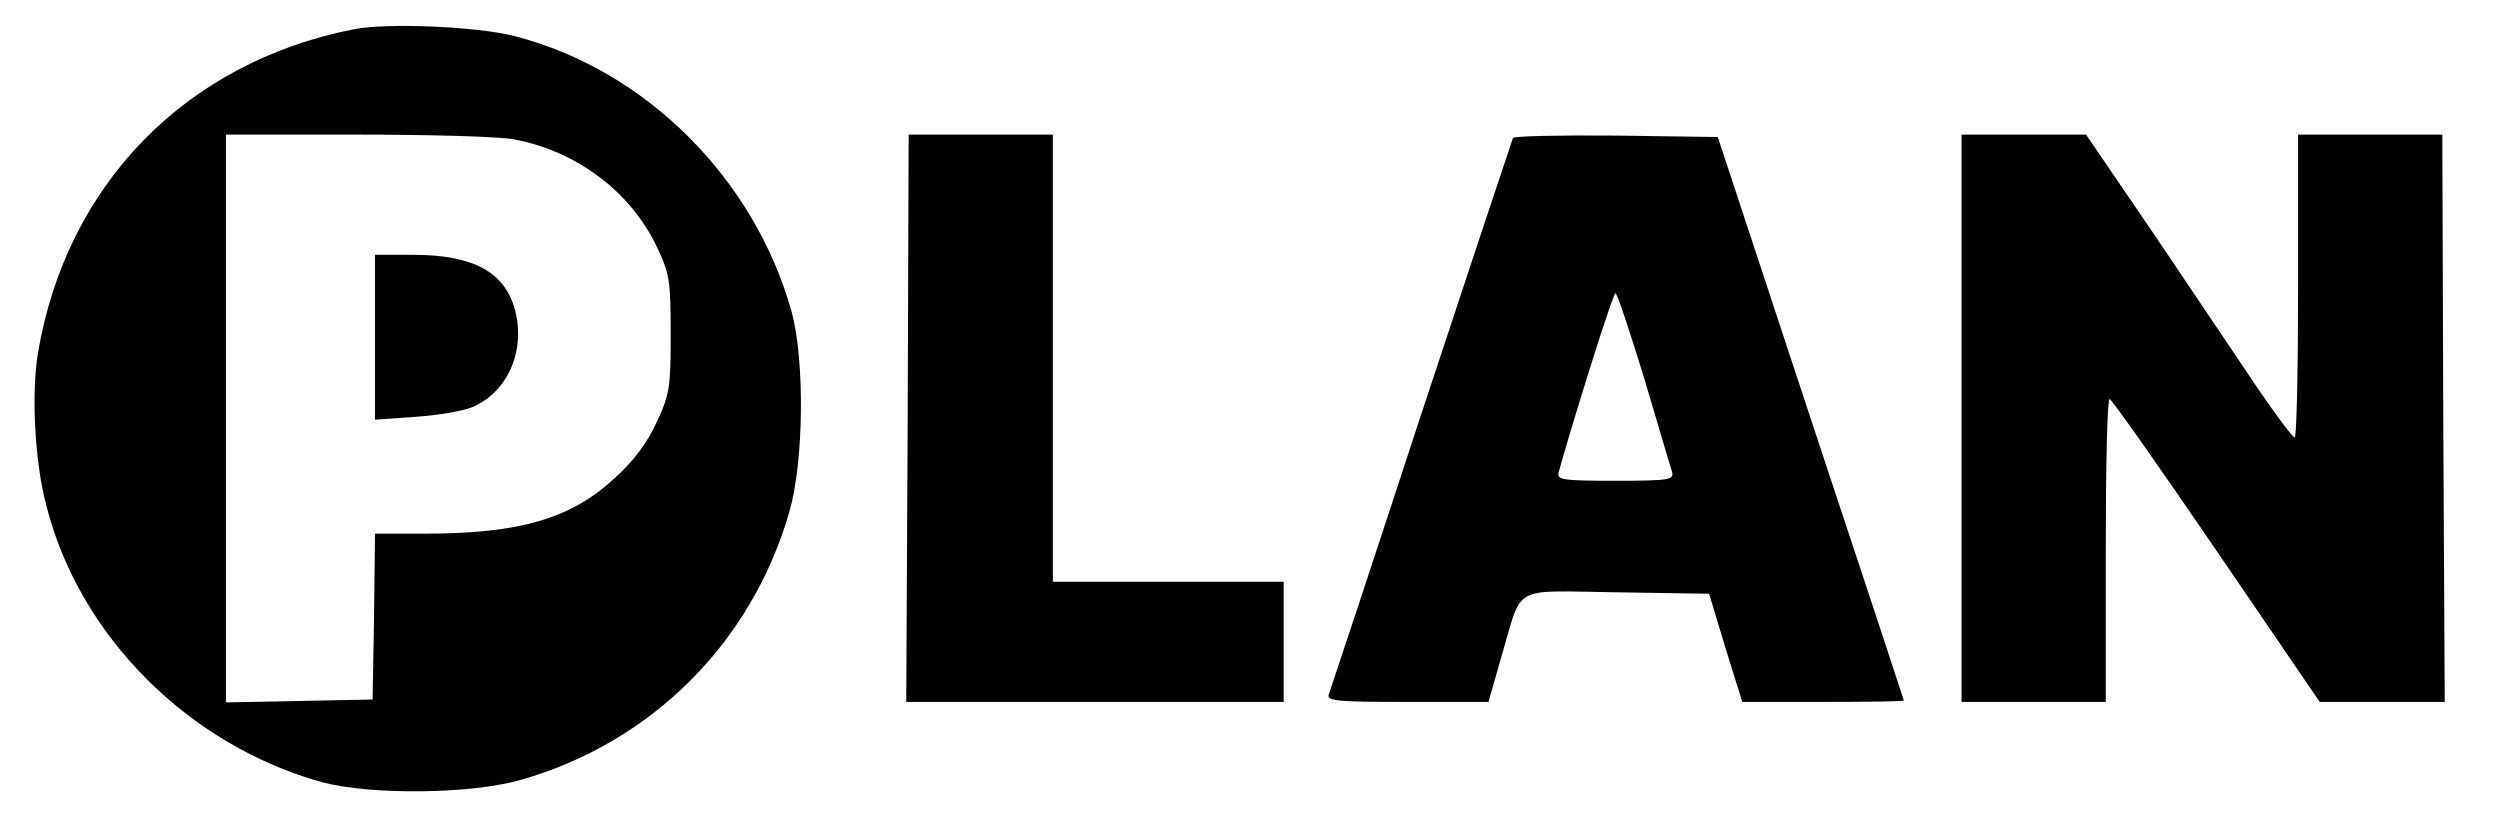 <?xml version="1.0" standalone="no"?>
<!DOCTYPE svg PUBLIC "-//W3C//DTD SVG 20010904//EN"
 "http://www.w3.org/TR/2001/REC-SVG-20010904/DTD/svg10.dtd">
<svg version="1.0" xmlns="http://www.w3.org/2000/svg"
 width="520pt" height="170pt" viewBox="0 0 520 170"
 preserveAspectRatio="xMidYMid meet">

<g transform="translate(0,170) scale(0.1,-0.1)"
fill="#000000" stroke="none">
<path d="M735 1639 c-349 -69 -597 -323 -656 -673 -14 -83 -7 -225 17 -316 68
-272 296 -500 574 -577 101 -27 310 -25 414 5 272 78 480 286 558 558 30 104
32 313 5 414 -77 278 -304 505 -577 575 -78 20 -266 28 -335 14z m335 -229
c131 -25 243 -110 297 -225 26 -55 28 -70 28 -180 0 -111 -2 -125 -29 -183
-20 -43 -47 -80 -87 -116 -91 -85 -198 -116 -396 -116 l-103 0 -2 -173 -3
-172 -152 -3 -153 -3 0 591 0 590 274 0 c150 0 297 -4 326 -10z"/>
<path d="M780 999 l0 -172 84 6 c46 3 99 12 118 20 74 31 112 118 89 203 -21
78 -87 114 -211 114 l-80 0 0 -171z"/>
<path d="M1888 830 l-3 -590 393 0 392 0 0 125 0 125 -240 0 -240 0 0 465 0
465 -150 0 -150 0 -2 -590z"/>
<path d="M3147 1413 c-2 -5 -88 -263 -191 -575 -102 -312 -189 -574 -192 -582
-5 -14 14 -16 163 -16 l169 0 28 98 c44 148 17 133 239 130 l192 -3 34 -113
35 -112 168 0 c92 0 168 1 168 3 0 1 -87 265 -194 587 l-193 585 -211 3 c-116
1 -213 -1 -215 -5z m273 -500 c29 -98 55 -186 58 -195 4 -16 -6 -18 -118 -18
-112 0 -122 2 -118 18 34 121 113 372 118 372 4 0 30 -80 60 -177z"/>
<path d="M4080 830 l0 -590 150 0 150 0 0 315 c0 173 3 315 8 315 4 0 104
-142 222 -315 l215 -315 130 0 130 0 -3 590 -2 590 -150 0 -150 0 0 -315 c0
-173 -3 -315 -7 -315 -5 1 -37 44 -74 98 -36 53 -131 195 -212 315 l-148 217
-129 0 -130 0 0 -590z"/>
</g>
</svg>
